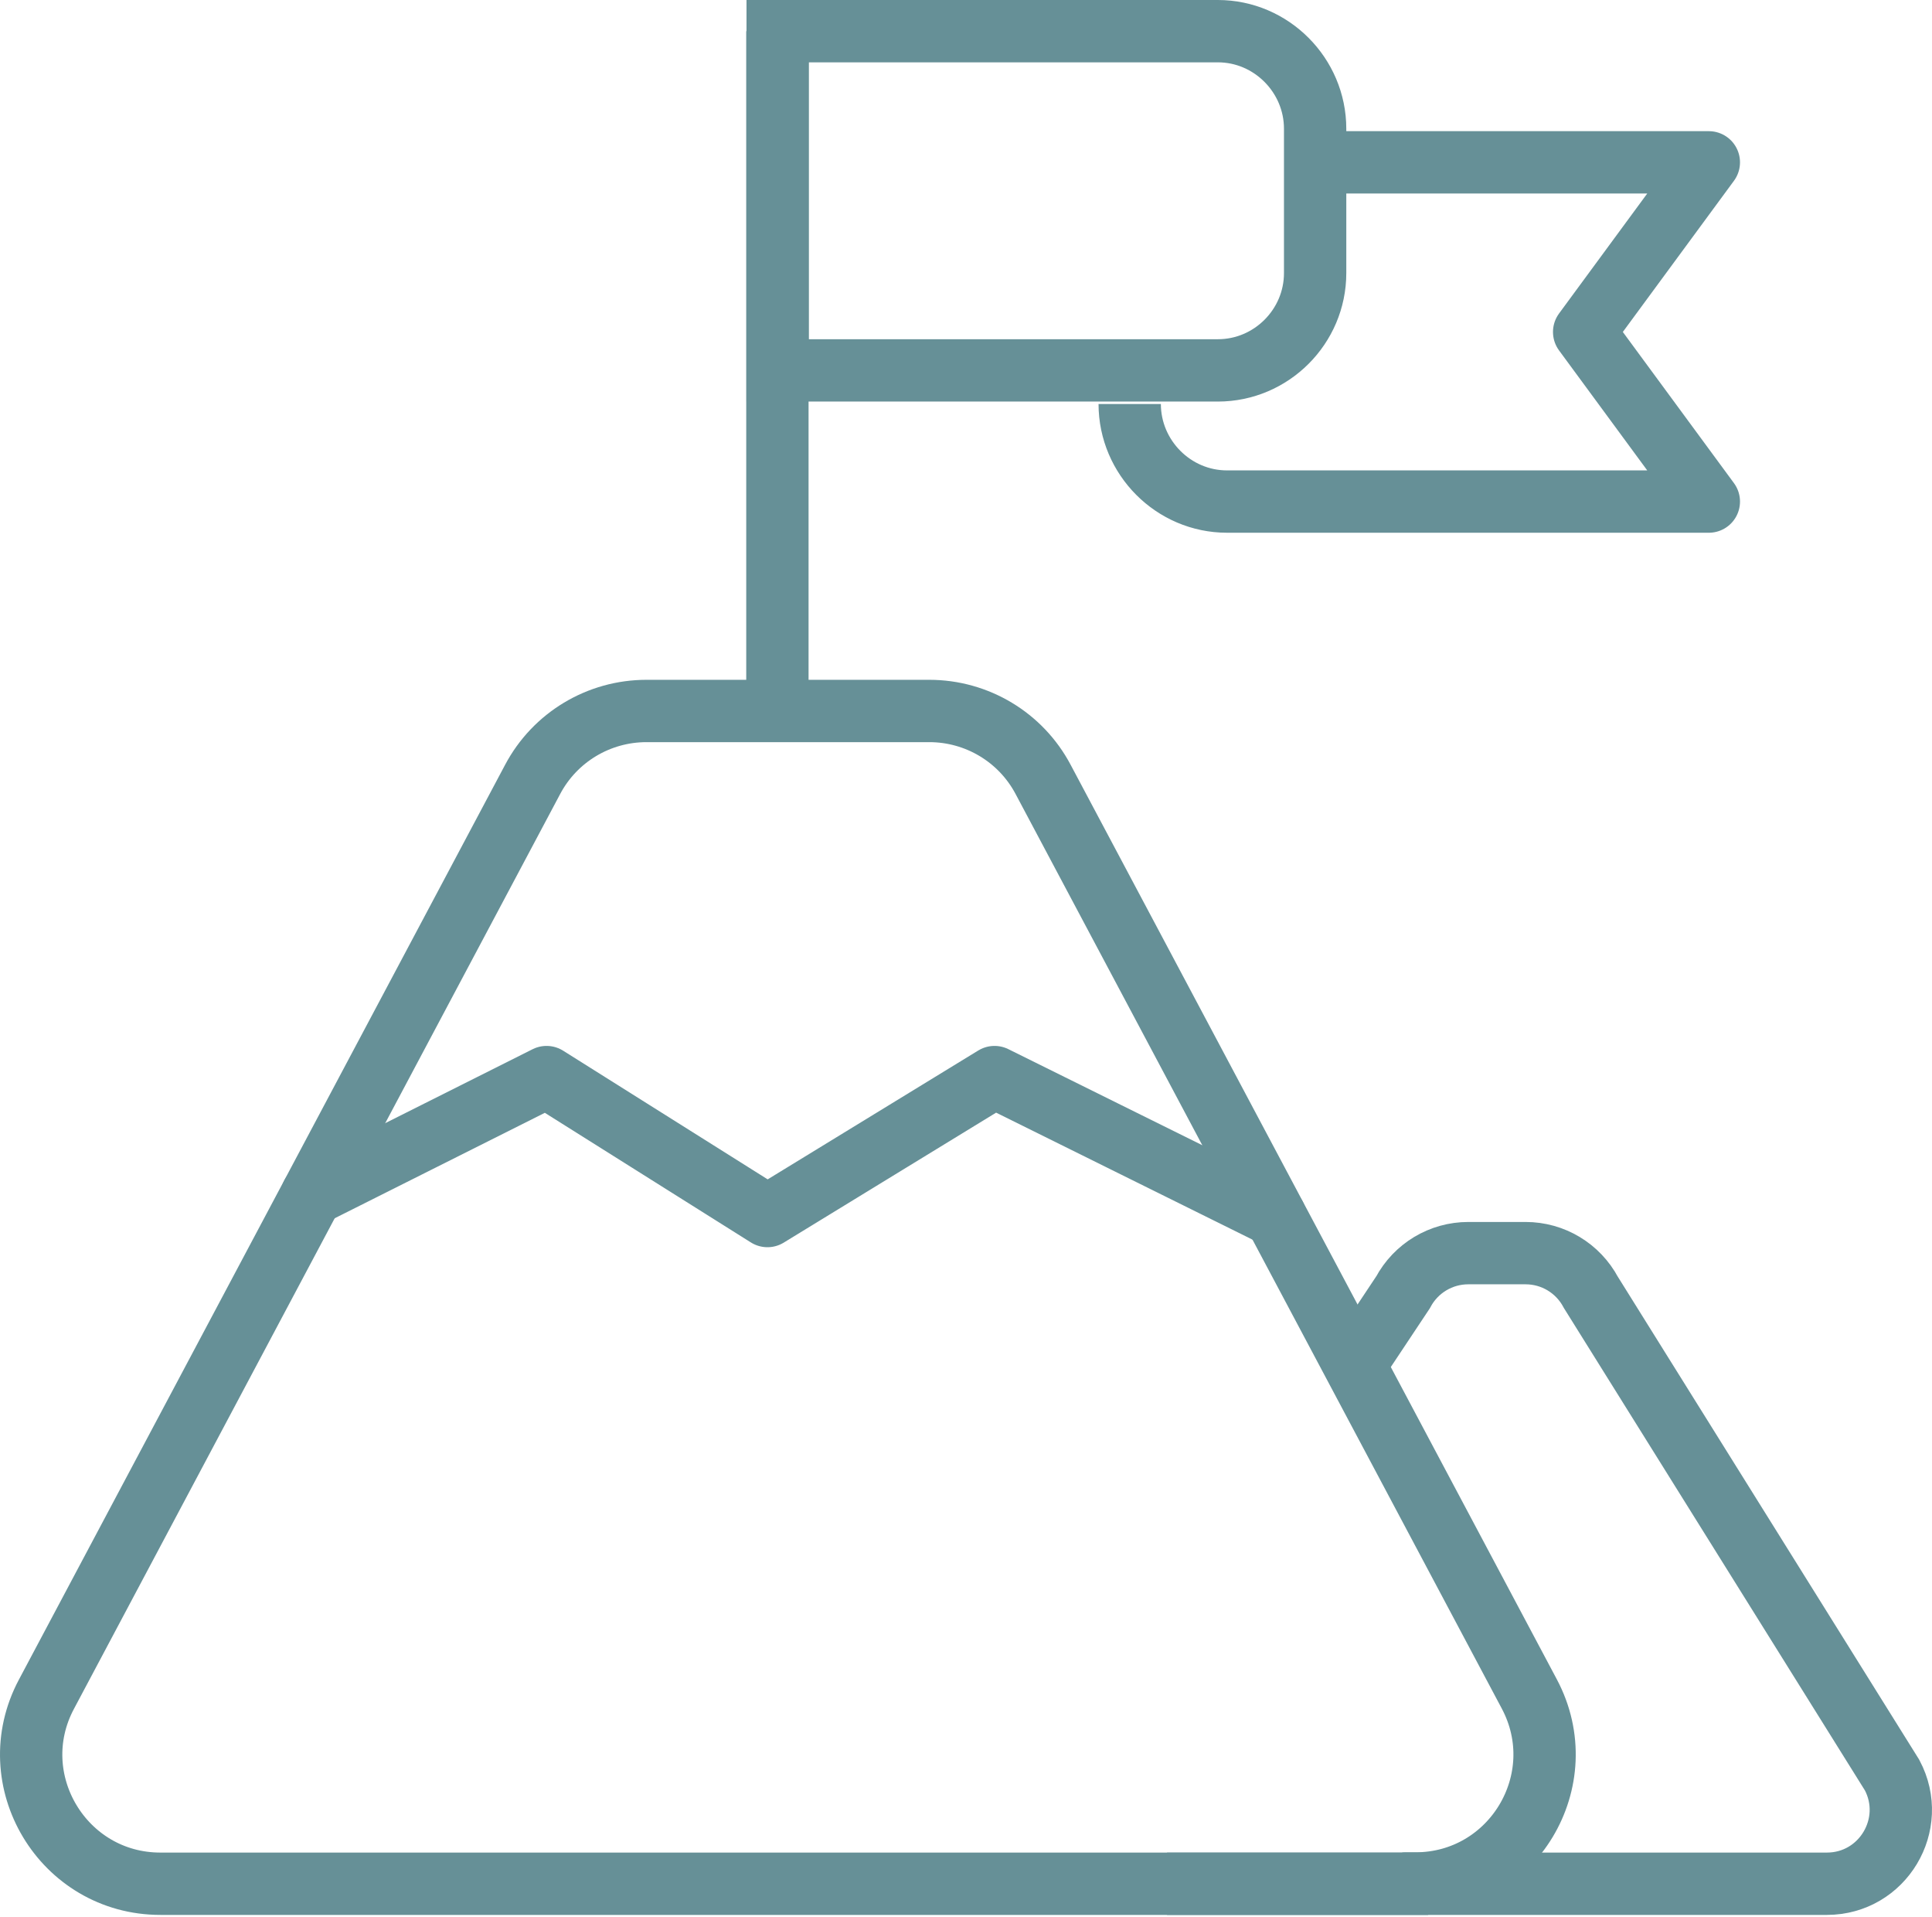<svg width="124" height="123" viewBox="0 0 124 123" fill="none" xmlns="http://www.w3.org/2000/svg">
<path d="M90.825 120.874H10.293C4.049 120.874 0.048 114.217 2.98 108.714L34.182 50.019C35.613 47.311 38.425 45.621 41.495 45.621H59.64C62.71 45.621 65.522 47.311 66.953 50.019L98.155 108.697C101.087 114.217 97.086 120.857 90.842 120.857L90.825 120.874Z" stroke="#669097" stroke-width="4" stroke-miterlimit="10"/>
<path d="M74.904 120.874H117.249C120.836 120.874 123.113 117.063 121.44 113.906L102.105 82.928C101.277 81.376 99.673 80.41 97.914 80.41H94.24C92.48 80.41 90.876 81.376 90.048 82.928L86.516 88.241" stroke="#669097" stroke-width="4" stroke-miterlimit="10"/>
<path d="M83.929 10.417H109.677L101.674 21.301L109.677 32.184H78.751C75.319 32.184 72.507 29.356 72.507 25.923" stroke="#669097" stroke-width="4" stroke-miterlimit="10" stroke-linejoin="round"/>
<path d="M71.855 22.698V25.285" stroke="black" stroke-width="4"/>
<path d="M78.165 2H49.912V23.767H78.165C81.597 23.767 84.408 20.956 84.408 17.523V8.261C84.408 4.829 81.597 2 78.165 2Z" stroke="#669097" stroke-width="4" stroke-miterlimit="10"/>
<path d="M49.895 2V45.672" stroke="#669097" stroke-width="4" stroke-miterlimit="10"/>
<path d="M20.021 76.667L35.079 69.113L49.257 78.03L63.831 69.113L81.838 78.03" stroke="#669097" stroke-width="4" stroke-miterlimit="10" stroke-linecap="round" stroke-linejoin="round"/>
</svg>
